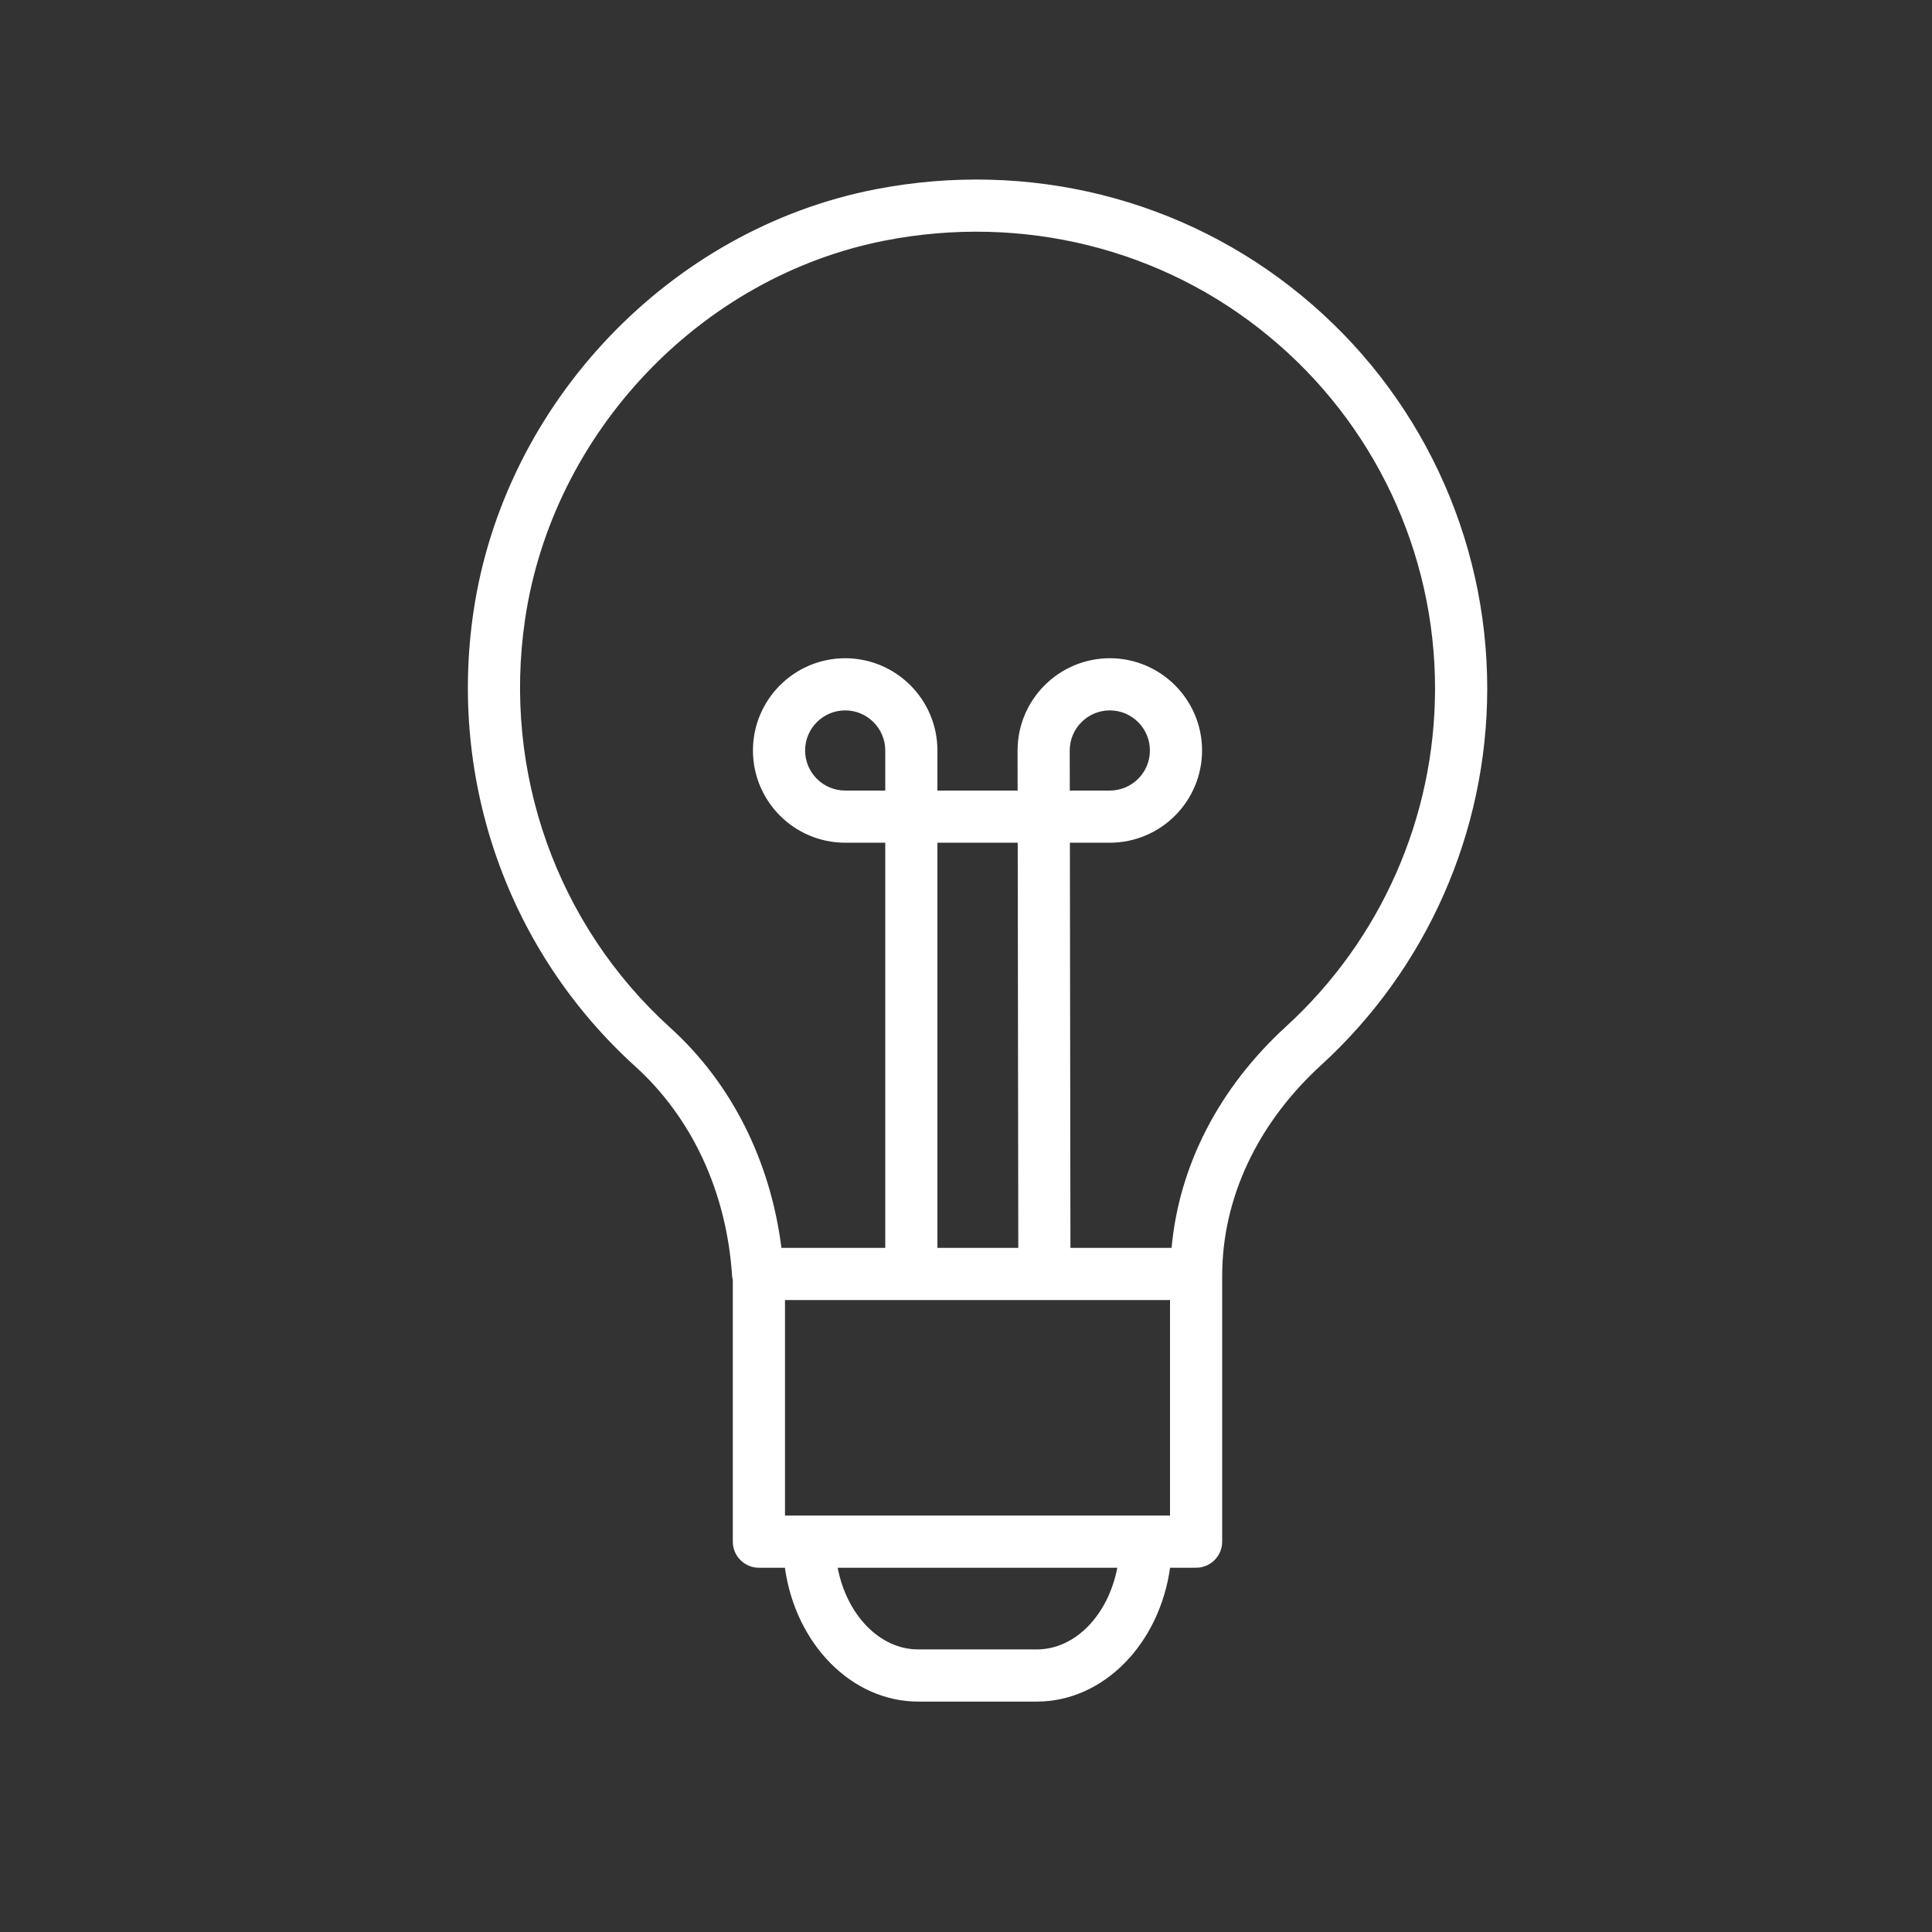 <?xml version="1.0" encoding="UTF-8"?> <svg xmlns="http://www.w3.org/2000/svg" viewBox="0 0 100.00 100.00" data-guides="{&quot;vertical&quot;:[],&quot;horizontal&quot;:[]}"><rect x="0" y="0" width="100.00" height="100.00" fill="#333333" stroke="none"/><defs></defs><path fill="#ffffff" stroke="#fd2323" fill-opacity="1" stroke-width="0" stroke-opacity="1" color="rgb(51, 51, 51)" fill-rule="evenodd" id="tSvg134a176e149" title="Path 7" d="M67.365 15.298C61.255 10.263 53.213 8.26 45.304 9.8C34.656 11.872 26.104 20.861 24.508 31.658C23.205 40.469 26.335 49.268 32.881 55.197C35.83 57.869 37.61 61.716 37.892 66.033C37.898 66.111 37.913 66.186 37.93 66.261C37.93 70.773 37.93 75.285 37.93 79.796C37.93 80.542 38.535 81.146 39.28 81.146C39.729 81.146 40.177 81.146 40.626 81.146C41.174 85.069 44.057 88.074 47.53 88.074C49.573 88.074 51.616 88.074 53.659 88.074C57.133 88.074 60.015 85.069 60.563 81.146C61.012 81.146 61.46 81.146 61.909 81.146C62.654 81.146 63.259 80.542 63.259 79.796C63.259 75.213 63.259 70.629 63.259 66.045C63.259 66.042 63.259 66.039 63.26 66.036C63.26 62.02 65.083 58.142 68.395 55.117C73.855 50.123 76.969 43.067 76.979 35.667C76.99 27.779 73.461 20.303 67.365 15.298ZM45.821 40.919C45.13 40.919 44.438 40.919 43.747 40.919C42.603 40.919 41.672 39.988 41.672 38.844C41.672 37.701 42.603 36.77 43.747 36.77C44.891 36.77 45.821 37.701 45.821 38.844C45.821 39.536 45.821 40.227 45.821 40.919ZM55.369 38.844C55.371 37.699 56.299 36.771 57.445 36.77C58.589 36.77 59.519 37.701 59.519 38.844C59.519 39.988 58.589 40.919 57.445 40.919C56.754 40.919 56.063 40.919 55.372 40.919C55.371 40.227 55.37 39.536 55.369 38.844ZM54.557 67.29C56.558 67.29 58.559 67.29 60.56 67.29C60.56 71.009 60.56 74.728 60.56 78.446C60.148 78.446 59.736 78.446 59.324 78.446C59.321 78.446 59.318 78.446 59.315 78.445C59.312 78.446 59.309 78.446 59.306 78.446C53.499 78.446 47.691 78.446 41.884 78.446C41.881 78.446 41.878 78.446 41.875 78.445C41.872 78.446 41.869 78.446 41.866 78.446C41.454 78.446 41.043 78.446 40.631 78.446C40.631 74.728 40.631 71.009 40.631 67.29C44.941 67.29 49.251 67.29 53.56 67.29M48.521 64.59C48.521 57.6 48.521 50.609 48.521 43.619C49.906 43.619 51.291 43.619 52.677 43.619C52.687 50.609 52.697 57.6 52.707 64.59C51.312 64.59 49.917 64.59 48.521 64.59ZM53.659 85.374C51.616 85.374 49.573 85.374 47.53 85.374C45.516 85.374 43.825 83.57 43.357 81.146C48.182 81.146 53.007 81.146 57.832 81.146C57.365 83.57 55.674 85.374 53.659 85.374ZM66.574 53.124C63.09 56.307 61.027 60.336 60.641 64.59C58.896 64.59 57.151 64.59 55.406 64.59C55.396 57.6 55.386 50.609 55.377 43.619C56.066 43.619 56.755 43.619 57.445 43.619C60.08 43.616 62.216 41.48 62.219 38.844C62.216 36.209 60.08 34.073 57.445 34.07C54.808 34.073 52.672 36.21 52.669 38.846C52.67 39.537 52.671 40.228 52.672 40.919C51.288 40.919 49.905 40.919 48.521 40.919C48.521 40.227 48.521 39.536 48.521 38.844C48.518 36.209 46.382 34.073 43.747 34.07C41.111 34.073 38.975 36.209 38.972 38.844C38.975 41.48 41.111 43.616 43.747 43.619C44.438 43.619 45.13 43.619 45.821 43.619C45.821 50.609 45.821 57.6 45.821 64.59C44.03 64.59 42.238 64.59 40.447 64.59C39.874 60.085 37.869 56.071 34.693 53.196C28.818 47.873 26.008 39.969 27.178 32.052C28.61 22.368 36.275 14.308 45.819 12.449C52.936 11.065 60.163 12.861 65.646 17.381C71.119 21.875 74.288 28.587 74.278 35.668C74.27 42.309 71.475 48.642 66.574 53.124Z"></path></svg> 